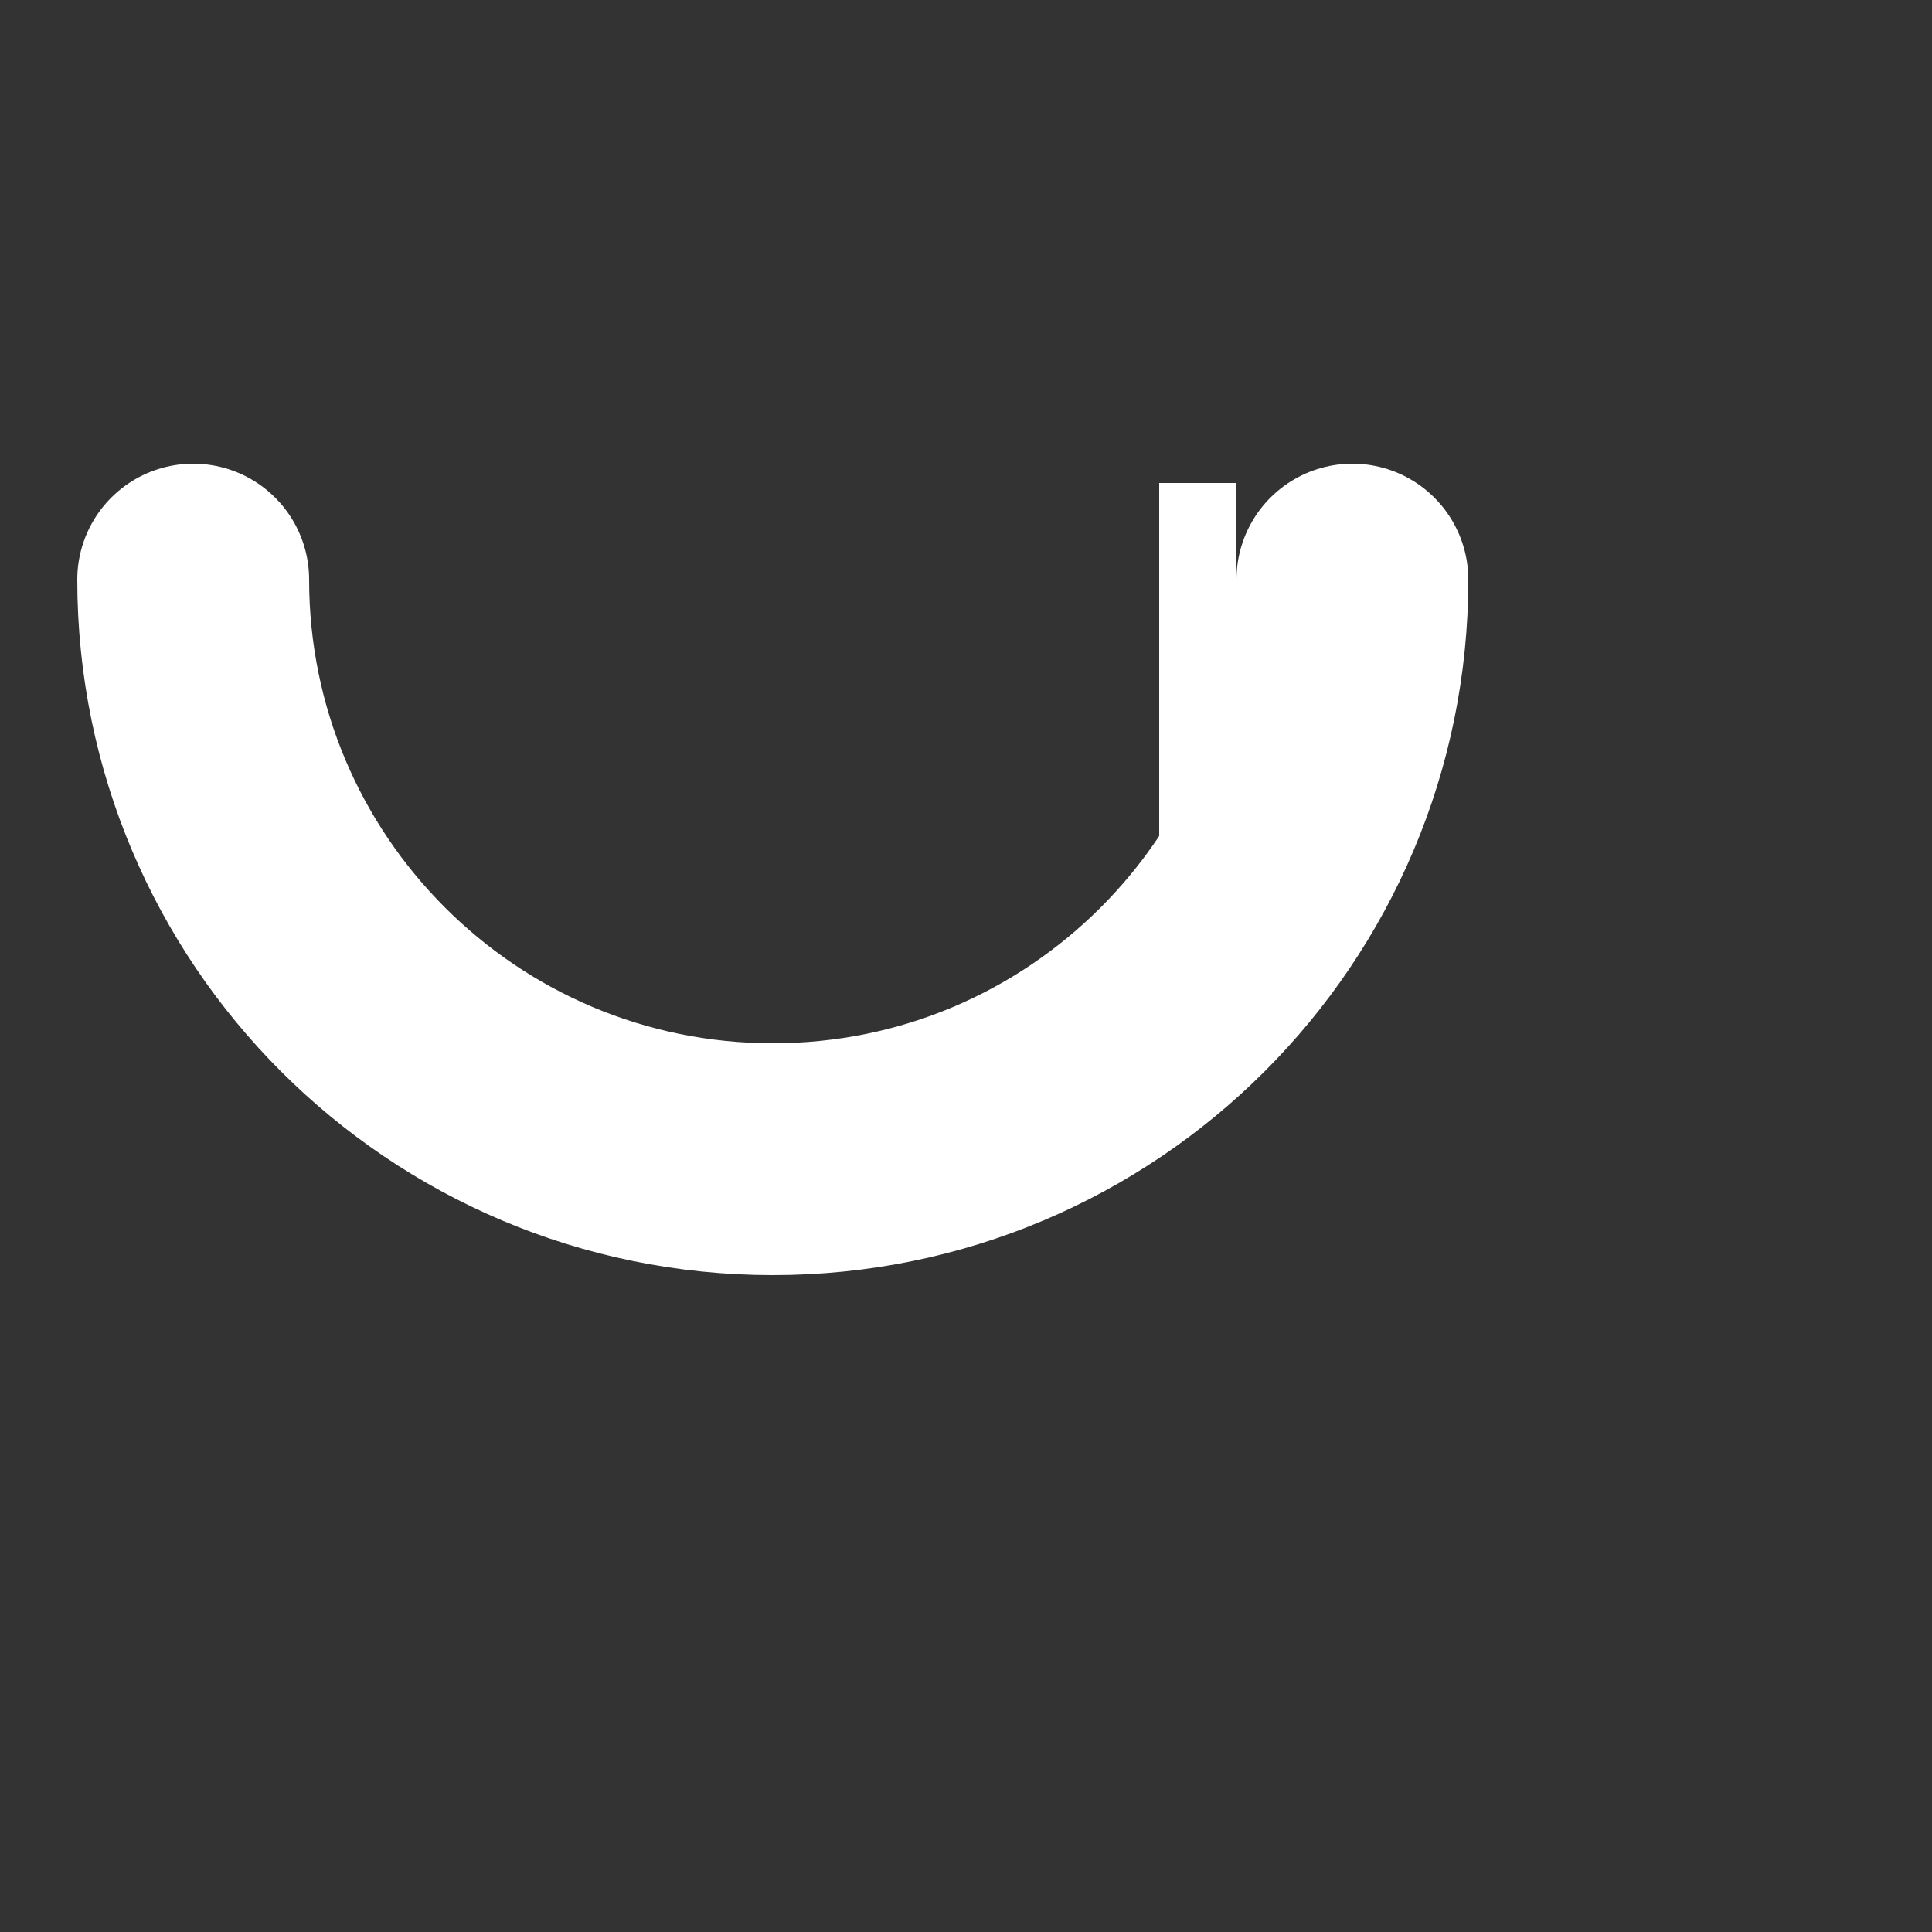 <svg width="100" height="100" viewBox="0 0 100 100" fill="none" xmlns="http://www.w3.org/2000/svg">
  <rect x="0" y="0" width="100" height="100" fill="#333333" stroke="none"/>
  <!-- Main C shape -->
  <path
    d="M70 30C70 46.569 56.569 60 40 60C23.431 60 10 46.569 10 30"
    stroke="white"
    stroke-width="12"
    stroke-linecap="round"
  />
  <!-- Cursor bar -->
  <rect x="60" y="25" width="4" height="25" fill="white">
    <animate
      attributeName="opacity"
      values="1;0;1"
      dur="1.2s"
      repeatCount="indefinite"
    />
  </rect>
</svg> 